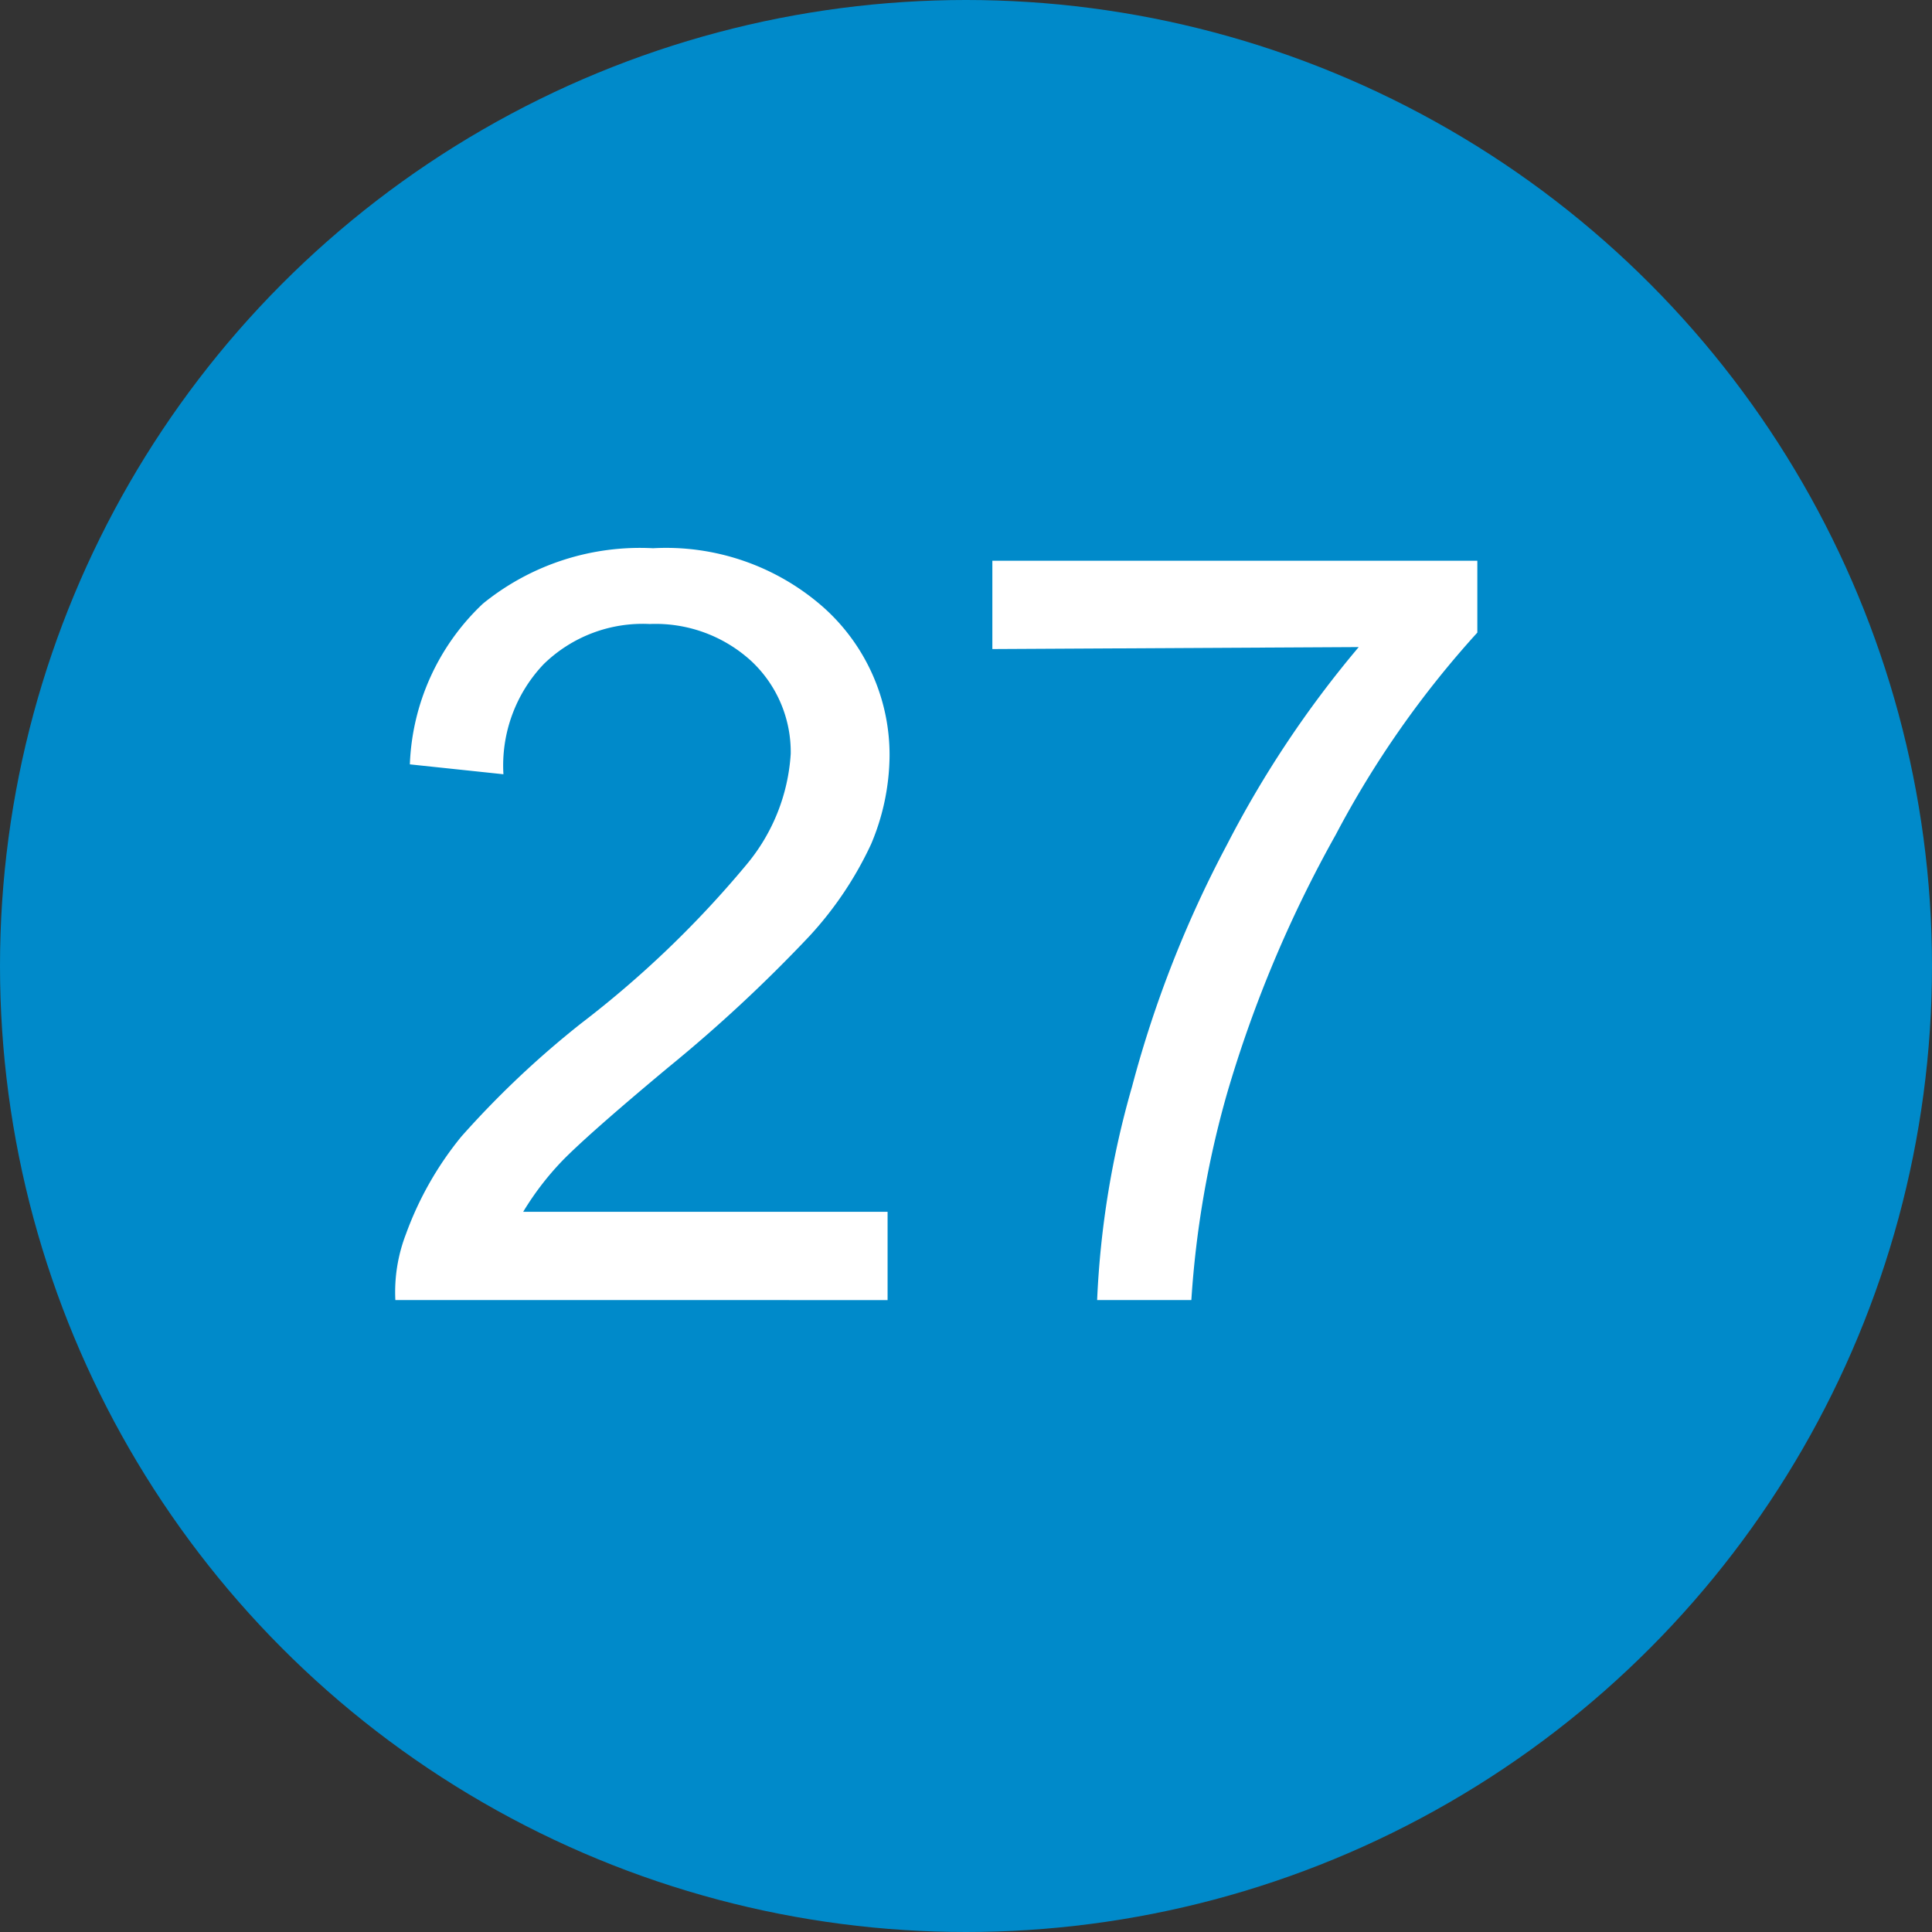 <svg xmlns="http://www.w3.org/2000/svg" width="29.32" height="29.32" viewBox="0 0 29.32 29.32"><rect x="0" y="0" width="29.32" height="29.32" fill="#333333" stroke="none"/><defs><style>.cls-1{fill:#008aca;}.cls-2{fill:#fff;}</style></defs><g id="レイヤー_2" data-name="レイヤー 2"><g id="レイヤー_1-2" data-name="レイヤー 1"><circle class="cls-1" cx="14.66" cy="14.66" r="14.66"/><path class="cls-2" d="M13.47,18.39v1.34H6a2.44,2.44,0,0,1,.16-1A5.07,5.07,0,0,1,7,17.25a14.25,14.25,0,0,1,1.82-1.72,15.56,15.56,0,0,0,2.51-2.41A2.9,2.9,0,0,0,12,11.44a1.89,1.89,0,0,0-.59-1.4,2.15,2.15,0,0,0-1.55-.57,2.15,2.15,0,0,0-1.61.61,2.23,2.23,0,0,0-.61,1.67L6.22,11.6A3.53,3.53,0,0,1,7.33,9.16a3.78,3.78,0,0,1,2.58-.84,3.61,3.61,0,0,1,2.59.9,3,3,0,0,1,1,2.25,3.5,3.5,0,0,1-.28,1.34,5.43,5.43,0,0,1-.93,1.39,22.42,22.42,0,0,1-2.15,2c-.84.7-1.38,1.18-1.62,1.43a4.38,4.38,0,0,0-.58.76Z"/><path class="cls-2" d="M15.06,9.85V8.51h7.36V9.6a14.84,14.84,0,0,0-2.15,3.07,18.86,18.86,0,0,0-1.65,3.93,14.91,14.91,0,0,0-.54,3.13H16.65a13.87,13.87,0,0,1,.53-3.24,17.16,17.16,0,0,1,1.44-3.67,16,16,0,0,1,2-3Z"/></g></g></svg>